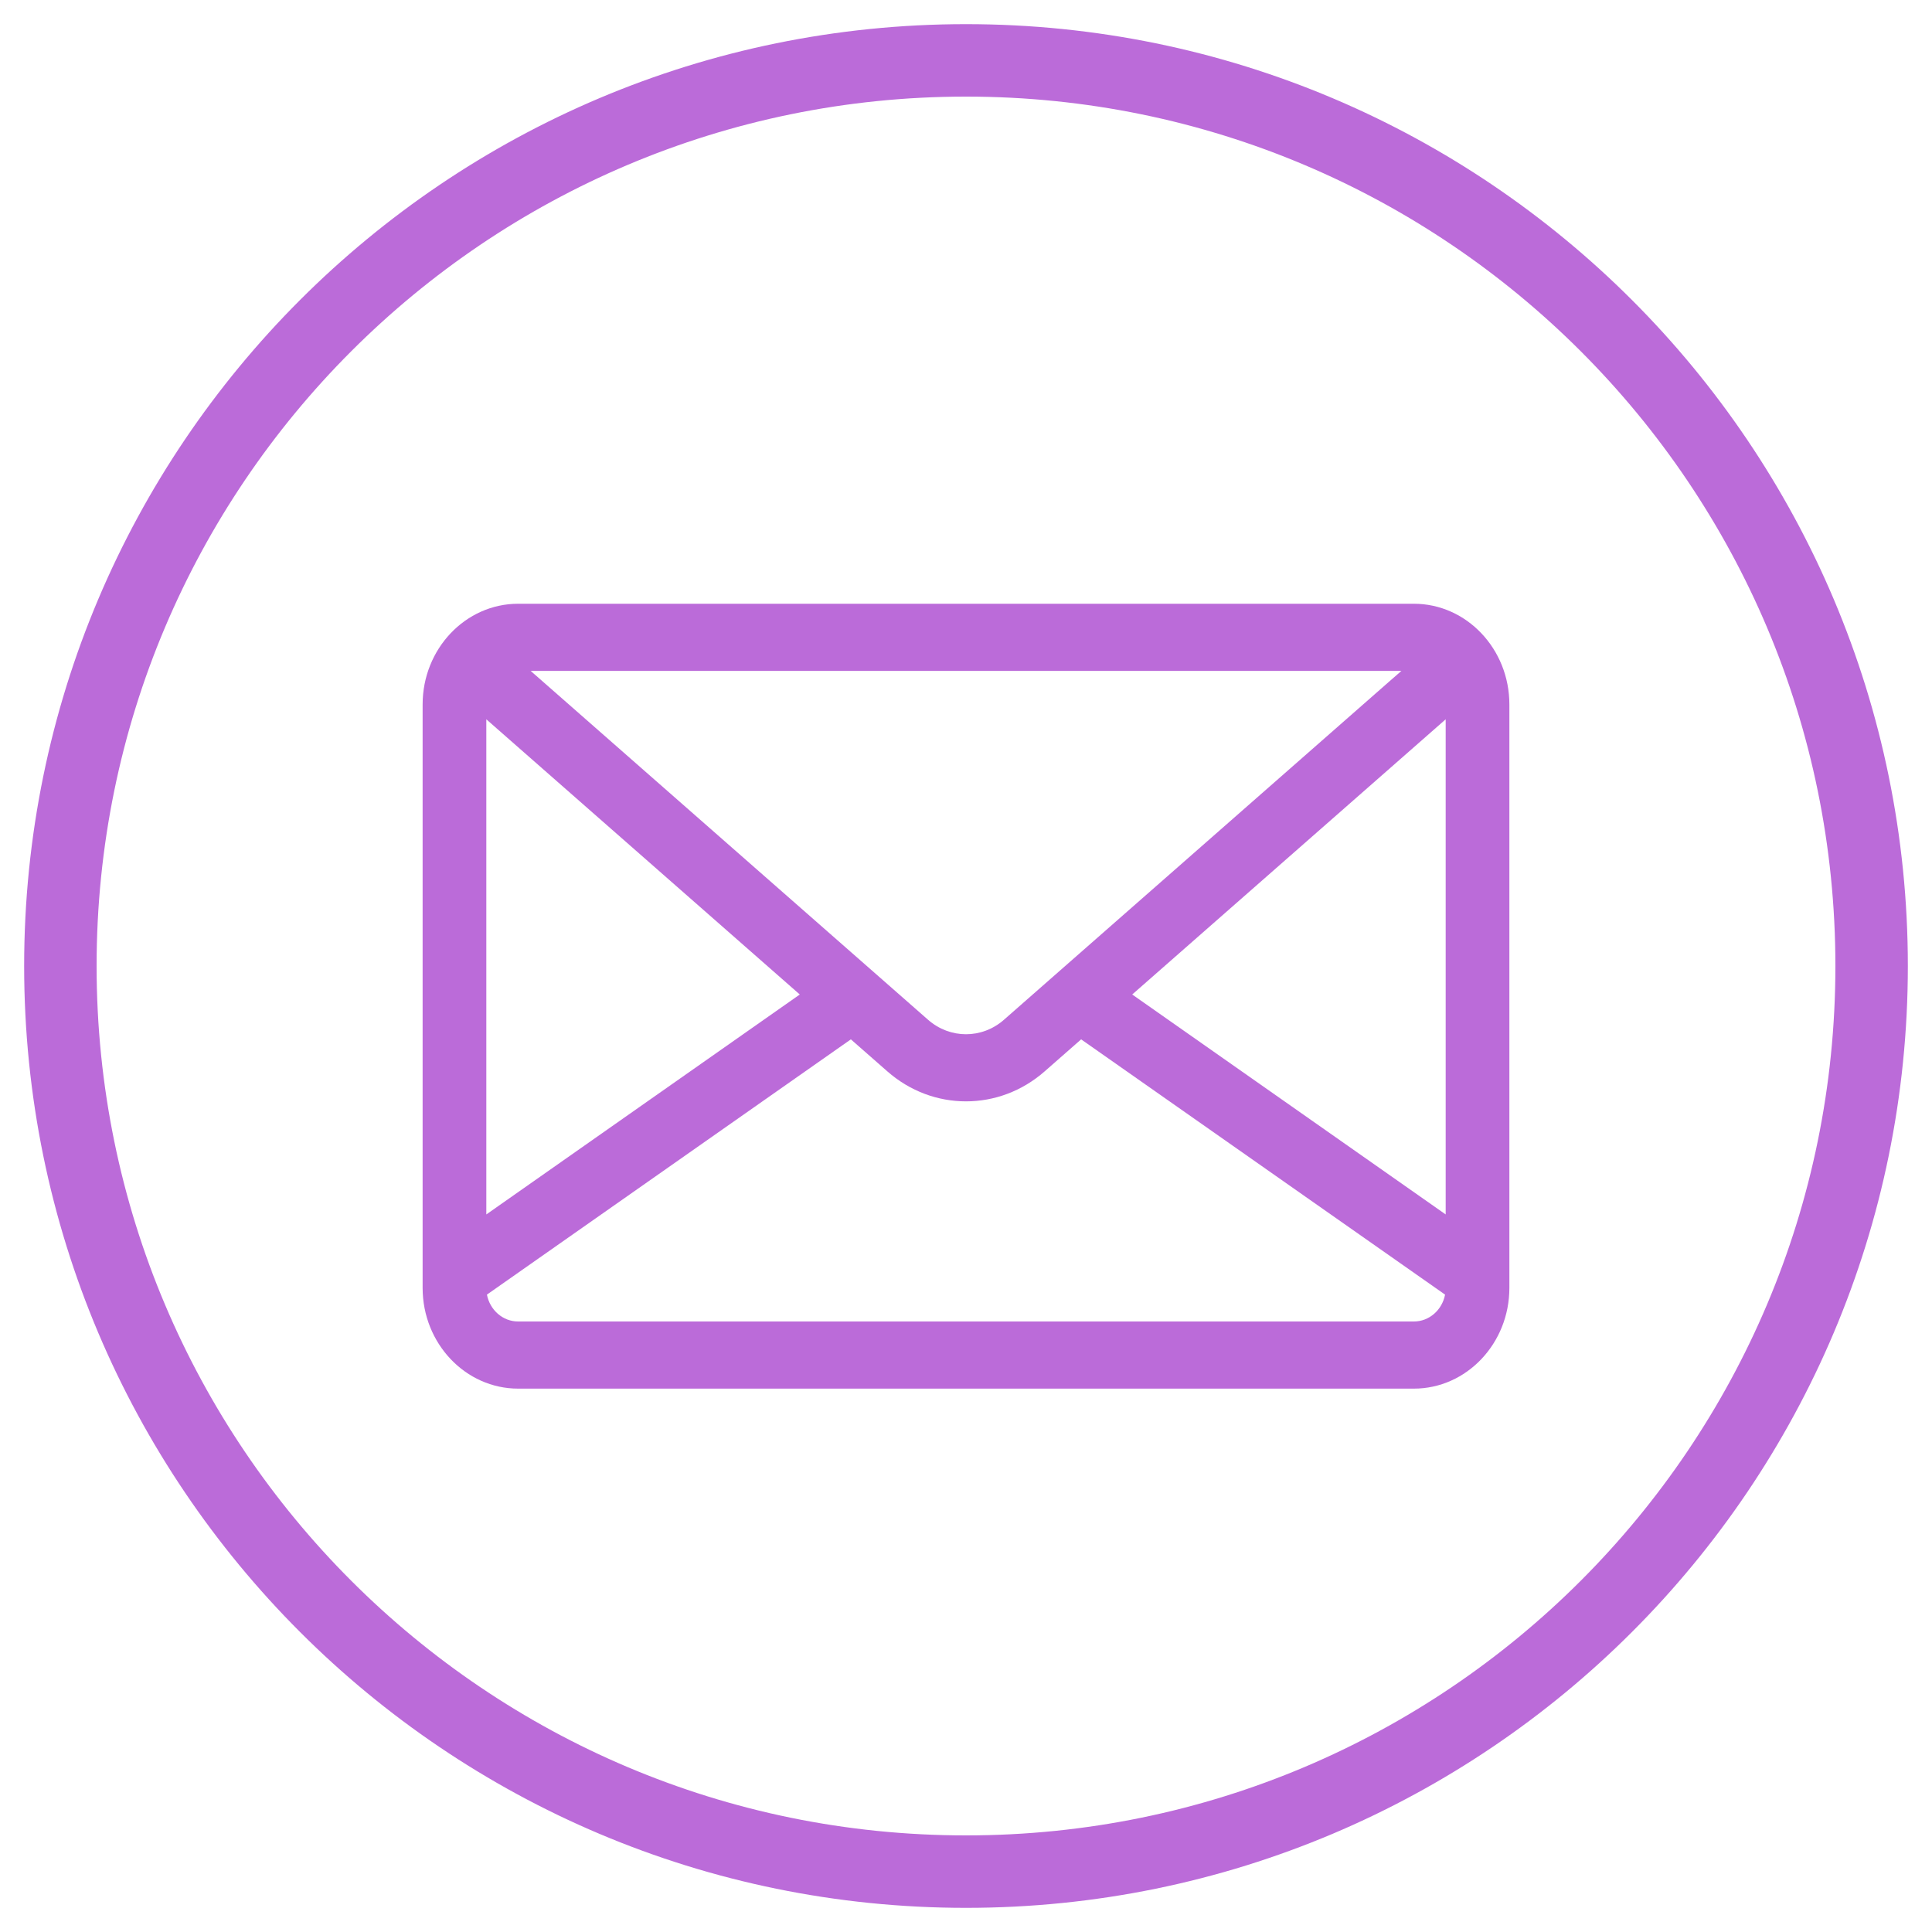 <svg width="32" height="32" viewBox="0 0 32 32" fill="none" xmlns="http://www.w3.org/2000/svg">
<path fill-rule="evenodd" clip-rule="evenodd" d="M1 16C1 7.716 7.716 1 16 1C24.284 1 31 7.716 31 16C31 24.284 24.284 31 16 31C7.716 31 1 24.284 1 16Z" stroke="#BB6BD9" stroke-width="1.2"/>
<path d="M23.418 10H8.582C7.71 10 7 10.748 7 11.668V21.332C7 22.252 7.71 23 8.582 23H23.418C24.29 23 25 22.252 25 21.332V11.668C25 10.748 24.29 10 23.418 10ZM23.212 11.112L23 11.297L16.628 16.891C16.264 17.21 15.736 17.21 15.372 16.891L9 11.297L8.789 11.112H23.212ZM8.055 11.914L13.247 16.472L8.055 20.115V11.914ZM23.418 21.888H8.582C8.327 21.888 8.114 21.697 8.065 21.443L14.093 17.215L14.697 17.745C15.075 18.077 15.537 18.242 16 18.242C16.463 18.242 16.925 18.077 17.303 17.745L17.907 17.215L23.935 21.443C23.886 21.697 23.673 21.888 23.418 21.888ZM23.945 20.115L18.753 16.472L23.945 11.914V20.115Z" fill="#BB6BD9"/>
</svg>
